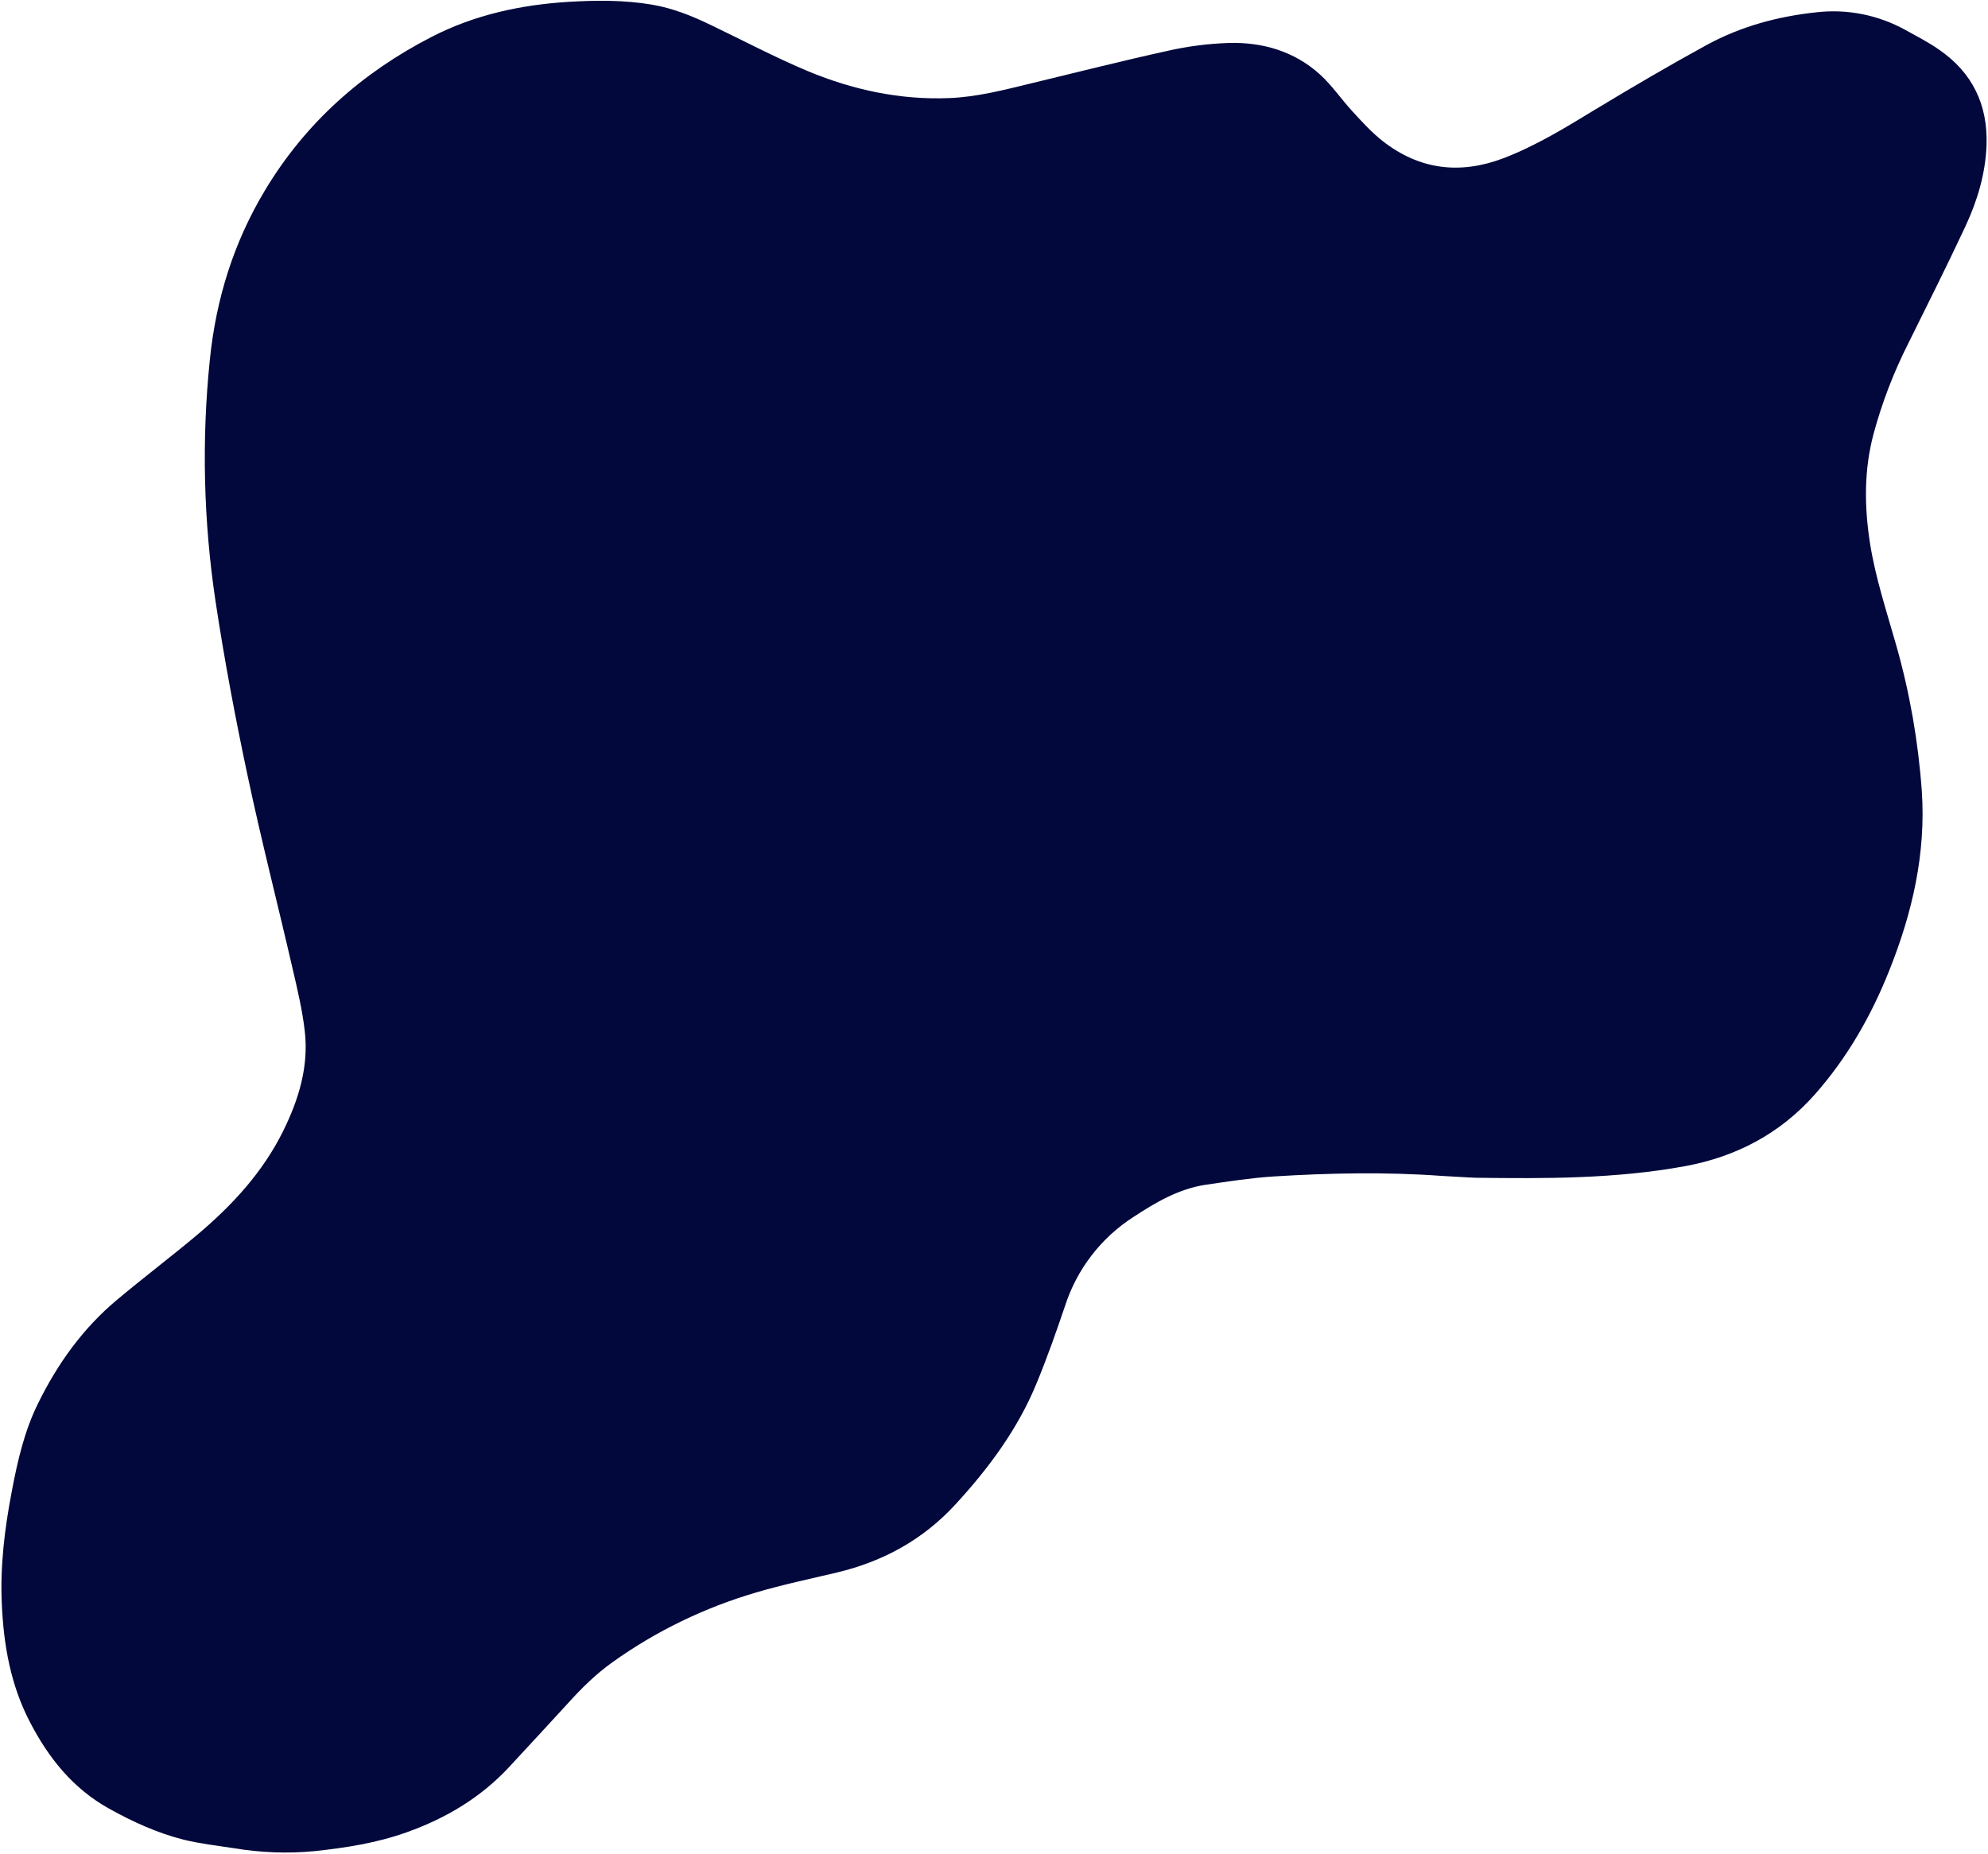 <?xml version="1.0" encoding="UTF-8" standalone="no"?><svg xmlns="http://www.w3.org/2000/svg" xmlns:xlink="http://www.w3.org/1999/xlink" fill="#000000" height="1005.6" preserveAspectRatio="xMidYMid meet" version="1" viewBox="-0.7 -0.4 1078.2 1005.6" width="1078.2" zoomAndPan="magnify"><g><g id="change1_1"><path d="M781.2,637.5c-30-2.2-60.6-1.6-91.2,0.3c-12.3,0.8-24.5,2.7-36.8,4.5c-14.6,2.2-27,9.5-39.2,17.5 c-17.6,11.3-30.7,28.4-37.1,48.3c-4.7,13.9-9.6,27.8-15.2,41.4c-10.2,25.1-26.1,46.5-44.3,66.3c-17.5,19-39,30.8-64,36.8 c-14.7,3.5-29.6,6.6-44.1,10.9c-27.9,8.2-54.2,20.9-77.8,37.8c-9,6.4-16.7,14-24,22.1c-10.6,11.6-21.3,23.1-32,34.7 c-15.5,16.7-34.4,27.9-55.7,35.5c-16.3,5.8-33,8.4-50,10.2c-14.6,1.4-29.3,0.8-43.7-1.6c-9-1.4-18.2-2.4-27.1-4.6 c-14.3-3.6-27.7-9.7-40.6-16.9c-19.6-10.9-32.8-27.5-42.9-47c-10.4-20-14.2-41.5-15.2-63.6c-1-20.7,1.5-41.2,5.4-61.5 c3.1-16.4,6.8-32.6,14.2-47.6c10.6-21.6,24.4-40.9,43-56.4c14.2-11.9,29-23.1,43.2-35c19-16,35.7-34,46.8-56.5 c8.4-17,13.9-34.9,11.7-54.1c-1.3-11.4-4-22.7-6.6-33.9c-8-34.8-16.9-69.3-24.3-104.2c-6.7-31.5-12.7-63.2-17.5-95.1 c-6.5-43.3-7.6-87.3-3.1-130.9c3.3-32.9,12.9-63.8,30-92.2c22-36.6,52.7-63.8,90.5-83.2c23.2-11.9,48.2-17.3,74.1-18.9 c15.1-0.9,30.2-1,45.1,1.5c11.4,1.9,22,6.2,32.3,11.2c17.5,8.4,34.7,17.5,52.6,25c24.4,10.1,49.9,15.6,76.5,14.5 c14.9-0.6,29.2-4.3,43.6-7.8c24.9-6,49.7-12.3,74.7-17.8c10.9-2.5,22-3.9,33.2-4.3c18.4-0.5,35.6,4.5,49.5,17.1 c6.5,5.9,11.6,13.5,17.6,20c5.2,5.7,10.5,11.5,16.5,16.2c19.9,15.5,41.8,18.2,65.5,9.2c17.7-6.8,33.6-16.6,49.7-26.4 c20-12.1,40.3-24,60.8-35.2c18.3-9.9,38.2-15.3,58.9-17.5c16.8-2,33.8,1.4,48.6,9.6c6.1,3.4,12.4,6.6,18.1,10.6 c18.2,12.5,26.6,30,25.8,52c-0.6,15.5-5,30.1-11.5,44c-9.9,21.2-20.4,42.1-30.8,63.1c-8,15.8-14.4,32.4-19,49.5 c-5.2,19.6-5,39.3-1.9,59.2c3,19,9.1,37.2,14.3,55.6c7.3,25.7,11.9,52.1,13.8,78.8c2.3,33.8-5.1,65.9-17.5,97 c-9.8,24.7-22.8,47.6-40.6,67.7c-18.8,21.2-42.6,33.7-70.2,38.8c-37.6,6.9-75.6,6.8-113.6,6.3 C793.8,638.3,787.8,637.8,781.2,637.5z" fill="#02083b"/></g></g></svg>